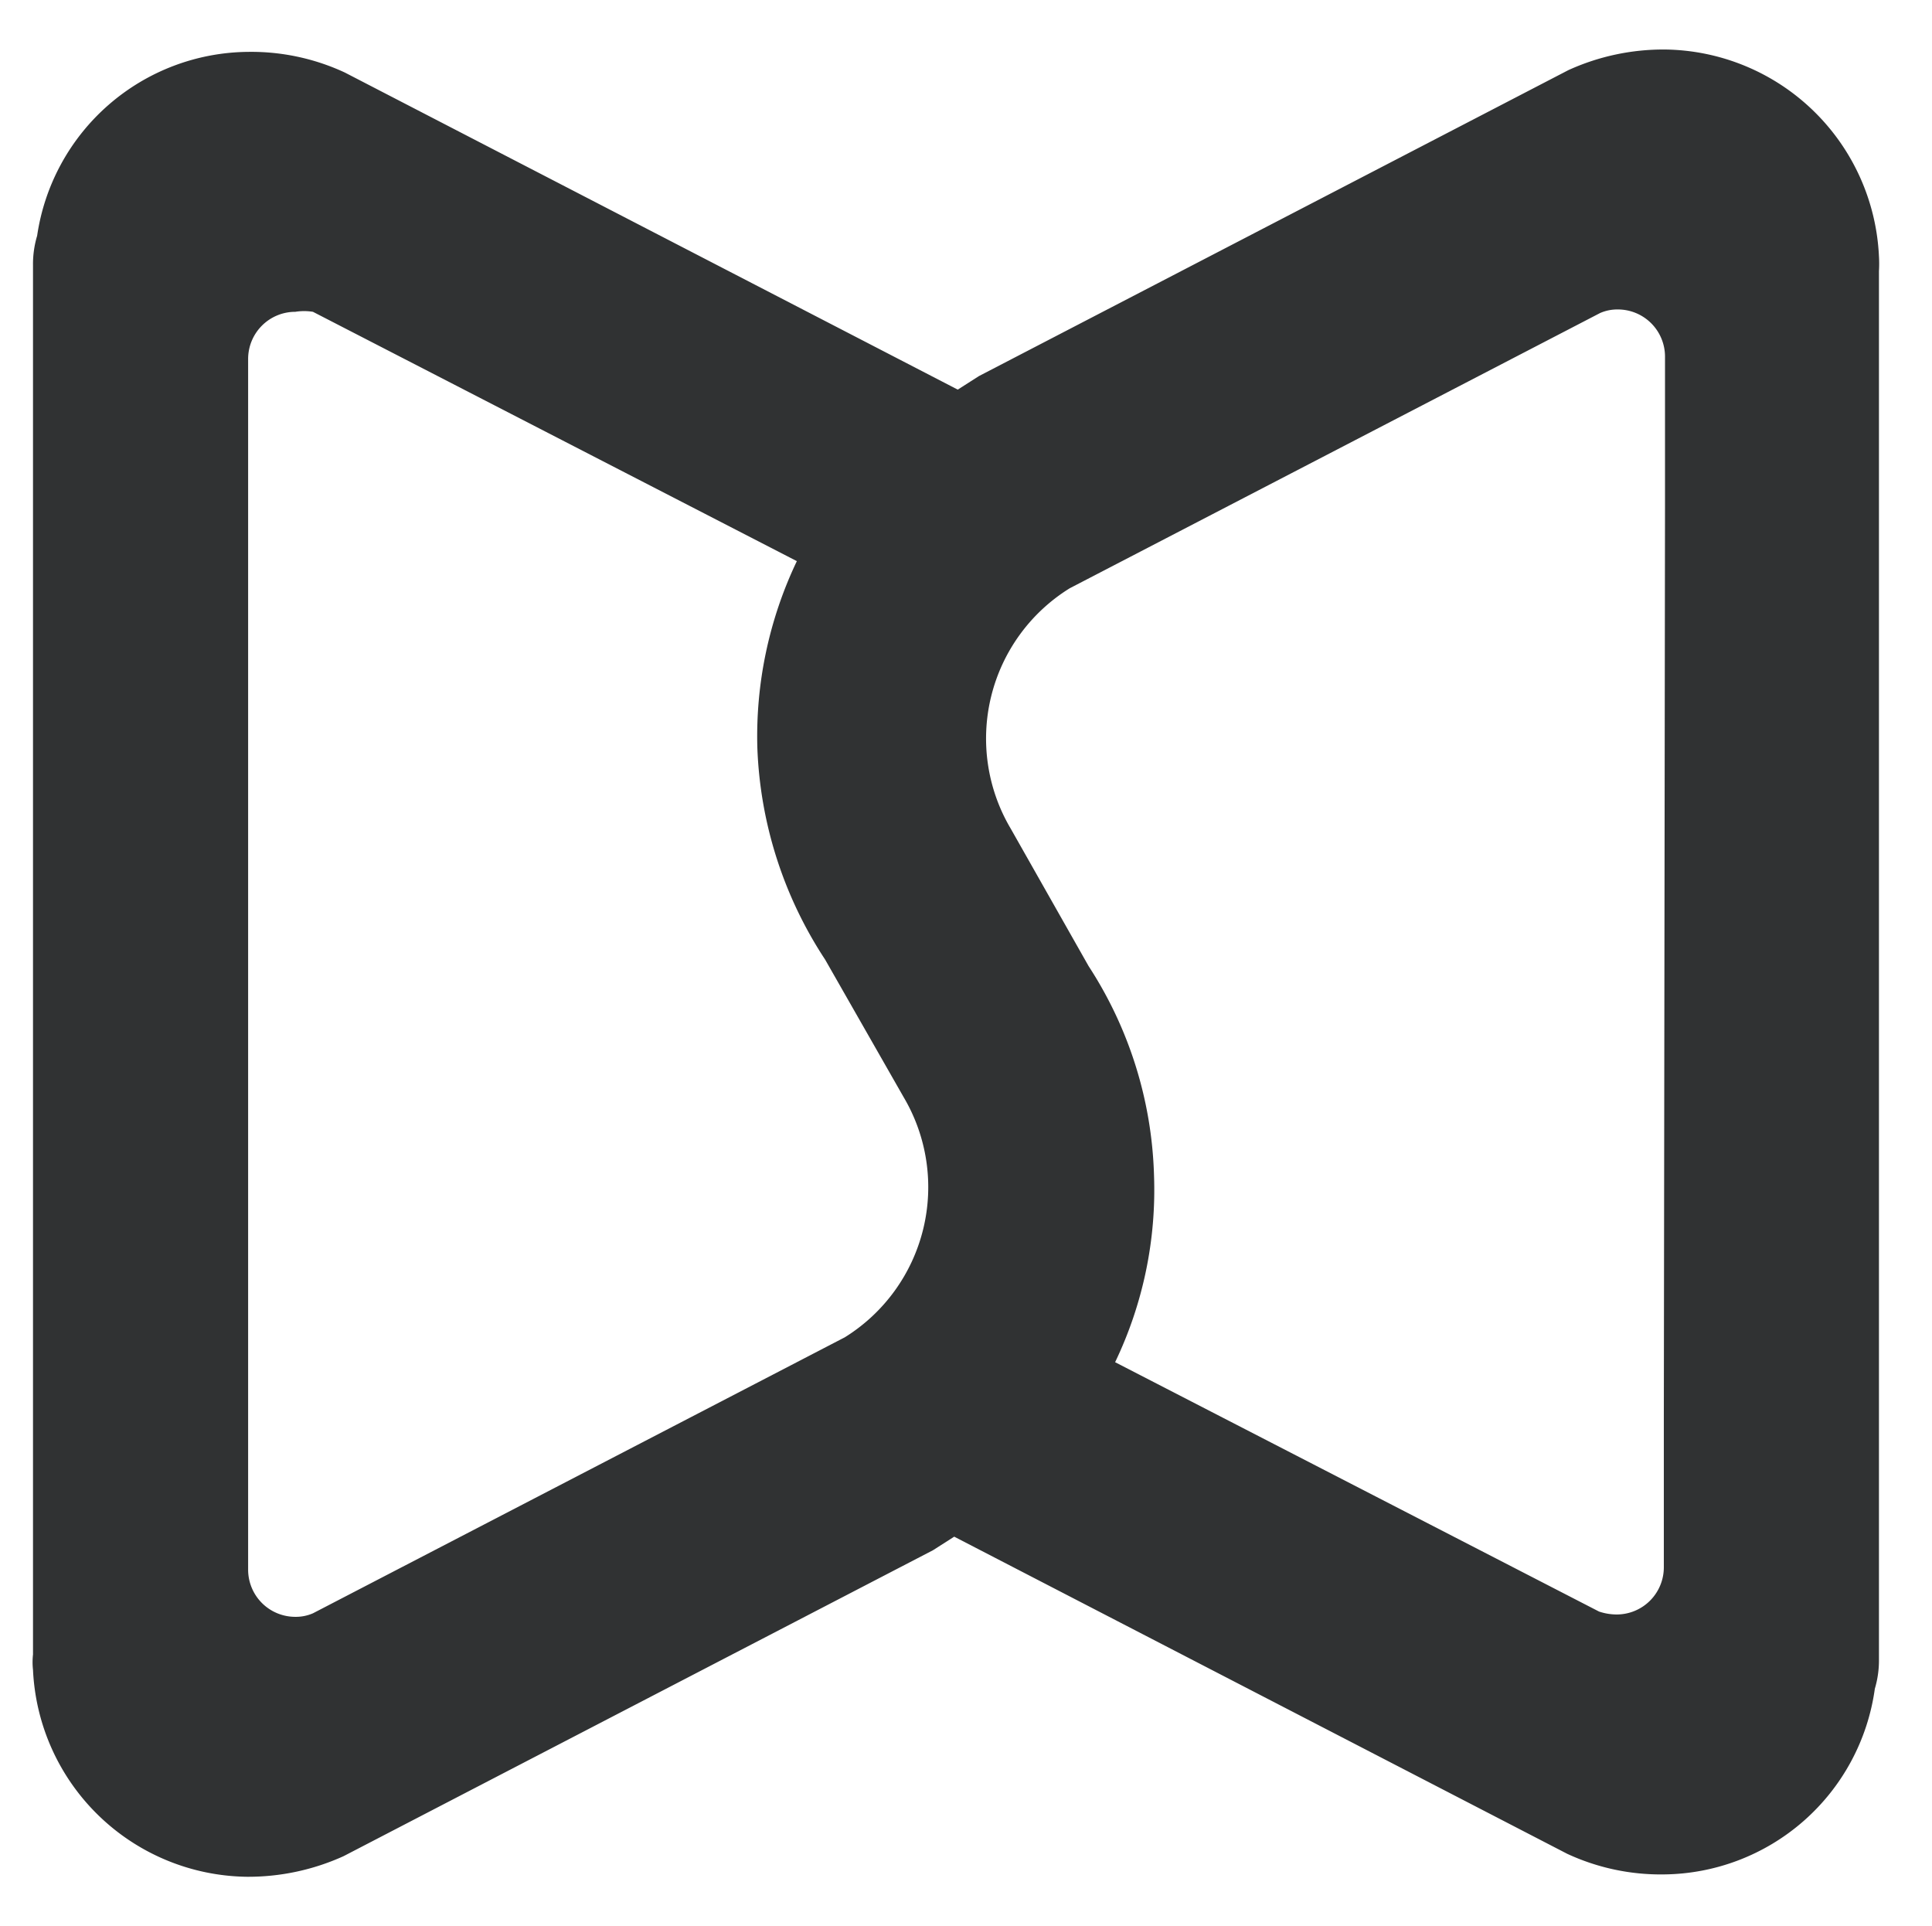 <svg data-name="Слой 1" xmlns="http://www.w3.org/2000/svg" viewBox="0 0 32.78 32.68"><path d="M31.88 4.35A3.68 3.68 0 0028.25.84a3.89 3.89 0 00-1.64.35l-10 5.19-.36.23-10.4-5.38A3.77 3.77 0 004.21.88 3.65 3.65 0 00.63 4a1.68 1.68 0 00-.07.5v23.57a1.14 1.14 0 000 .26 3.68 3.68 0 003.63 3.51 3.92 3.92 0 001.64-.35l10-5.19.36-.23 10.4 5.38a3.77 3.77 0 001.64.35 3.65 3.65 0 003.58-3.15 1.68 1.68 0 00.07-.5V4.6a2.11 2.11 0 000-.25zM14.31 22.7l-9 4.67a.73.73 0 01-.3.06.8.8 0 01-.8-.8V6.09a.8.8 0 01.8-.8.94.94 0 01.3 0l8.21 4.23a6.9 6.9 0 00-.67 3.17A7 7 0 0014 16.28l1.33 2.33a3 3 0 01-1 4.08zm13.92 1.36v2.53a.8.8 0 01-.8.8.94.94 0 01-.3-.05l-8.21-4.23a6.76 6.76 0 00.66-3.17 6.86 6.86 0 00-1.11-3.55l-1.32-2.33a3 3 0 011-4.08l9-4.67a.73.73 0 01.3-.06.8.8 0 01.8.8v2.53z" fill="#303233"/></svg>